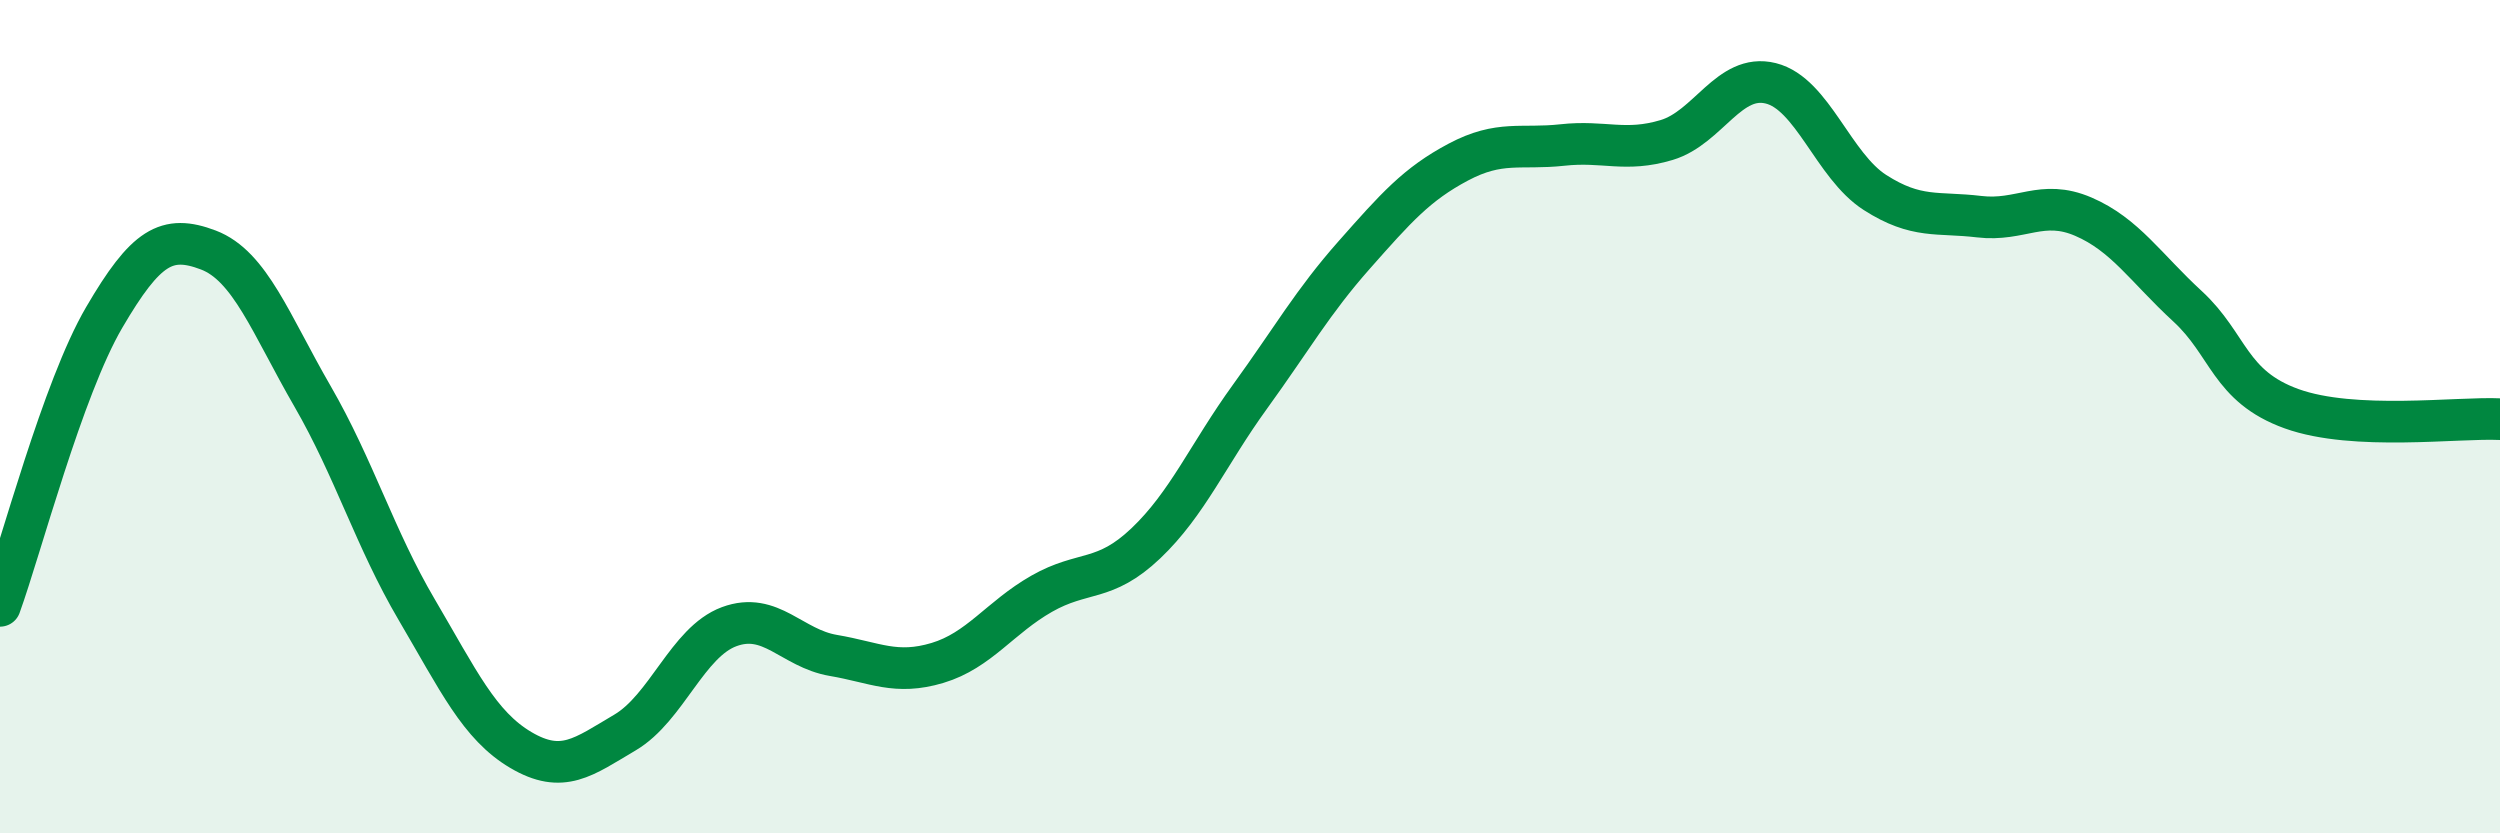 
    <svg width="60" height="20" viewBox="0 0 60 20" xmlns="http://www.w3.org/2000/svg">
      <path
        d="M 0,14.54 C 0.5,13.16 1.5,9.33 2.5,7.62 C 3.5,5.91 4,5.62 5,6 C 6,6.38 6.5,7.78 7.5,9.51 C 8.5,11.24 9,12.93 10,14.63 C 11,16.33 11.5,17.41 12.5,18 C 13.5,18.59 14,18.17 15,17.58 C 16,16.99 16.5,15.41 17.5,15.04 C 18.5,14.67 19,15.56 20,15.73 C 21,15.9 21.5,16.21 22.5,15.91 C 23.5,15.61 24,14.82 25,14.25 C 26,13.68 26.5,13.99 27.5,13.04 C 28.5,12.09 29,10.9 30,9.52 C 31,8.14 31.5,7.25 32.5,6.12 C 33.5,4.99 34,4.42 35,3.89 C 36,3.36 36.5,3.59 37.5,3.48 C 38.5,3.37 39,3.66 40,3.36 C 41,3.06 41.5,1.75 42.5,2 C 43.5,2.25 44,3.98 45,4.62 C 46,5.26 46.5,5.08 47.5,5.2 C 48.5,5.32 49,4.77 50,5.2 C 51,5.63 51.5,6.43 52.5,7.35 C 53.5,8.27 53.5,9.27 55,9.81 C 56.5,10.35 59,10.01 60,10.06L60 20L0 20Z"
        fill="#008740"
        opacity="0.1"
        stroke-linecap="round"
        stroke-linejoin="round"
      />
      <path
        d="M 0,14.54 C 0.5,13.16 1.5,9.33 2.5,7.62 C 3.5,5.91 4,5.62 5,6 C 6,6.38 6.5,7.78 7.5,9.51 C 8.5,11.24 9,12.93 10,14.63 C 11,16.33 11.5,17.41 12.5,18 C 13.5,18.59 14,18.17 15,17.58 C 16,16.99 16.5,15.41 17.5,15.04 C 18.5,14.67 19,15.56 20,15.73 C 21,15.9 21.5,16.21 22.5,15.91 C 23.5,15.61 24,14.82 25,14.25 C 26,13.68 26.5,13.99 27.5,13.04 C 28.5,12.09 29,10.9 30,9.52 C 31,8.14 31.5,7.25 32.5,6.12 C 33.5,4.99 34,4.42 35,3.89 C 36,3.36 36.5,3.59 37.5,3.48 C 38.5,3.37 39,3.66 40,3.36 C 41,3.06 41.5,1.75 42.5,2 C 43.5,2.25 44,3.98 45,4.62 C 46,5.26 46.5,5.08 47.5,5.2 C 48.5,5.32 49,4.77 50,5.2 C 51,5.63 51.5,6.43 52.5,7.35 C 53.5,8.27 53.5,9.27 55,9.81 C 56.5,10.35 59,10.01 60,10.06"
        stroke="#008740"
        stroke-width="1"
        fill="none"
        stroke-linecap="round"
        stroke-linejoin="round"
      />
    </svg>
  
